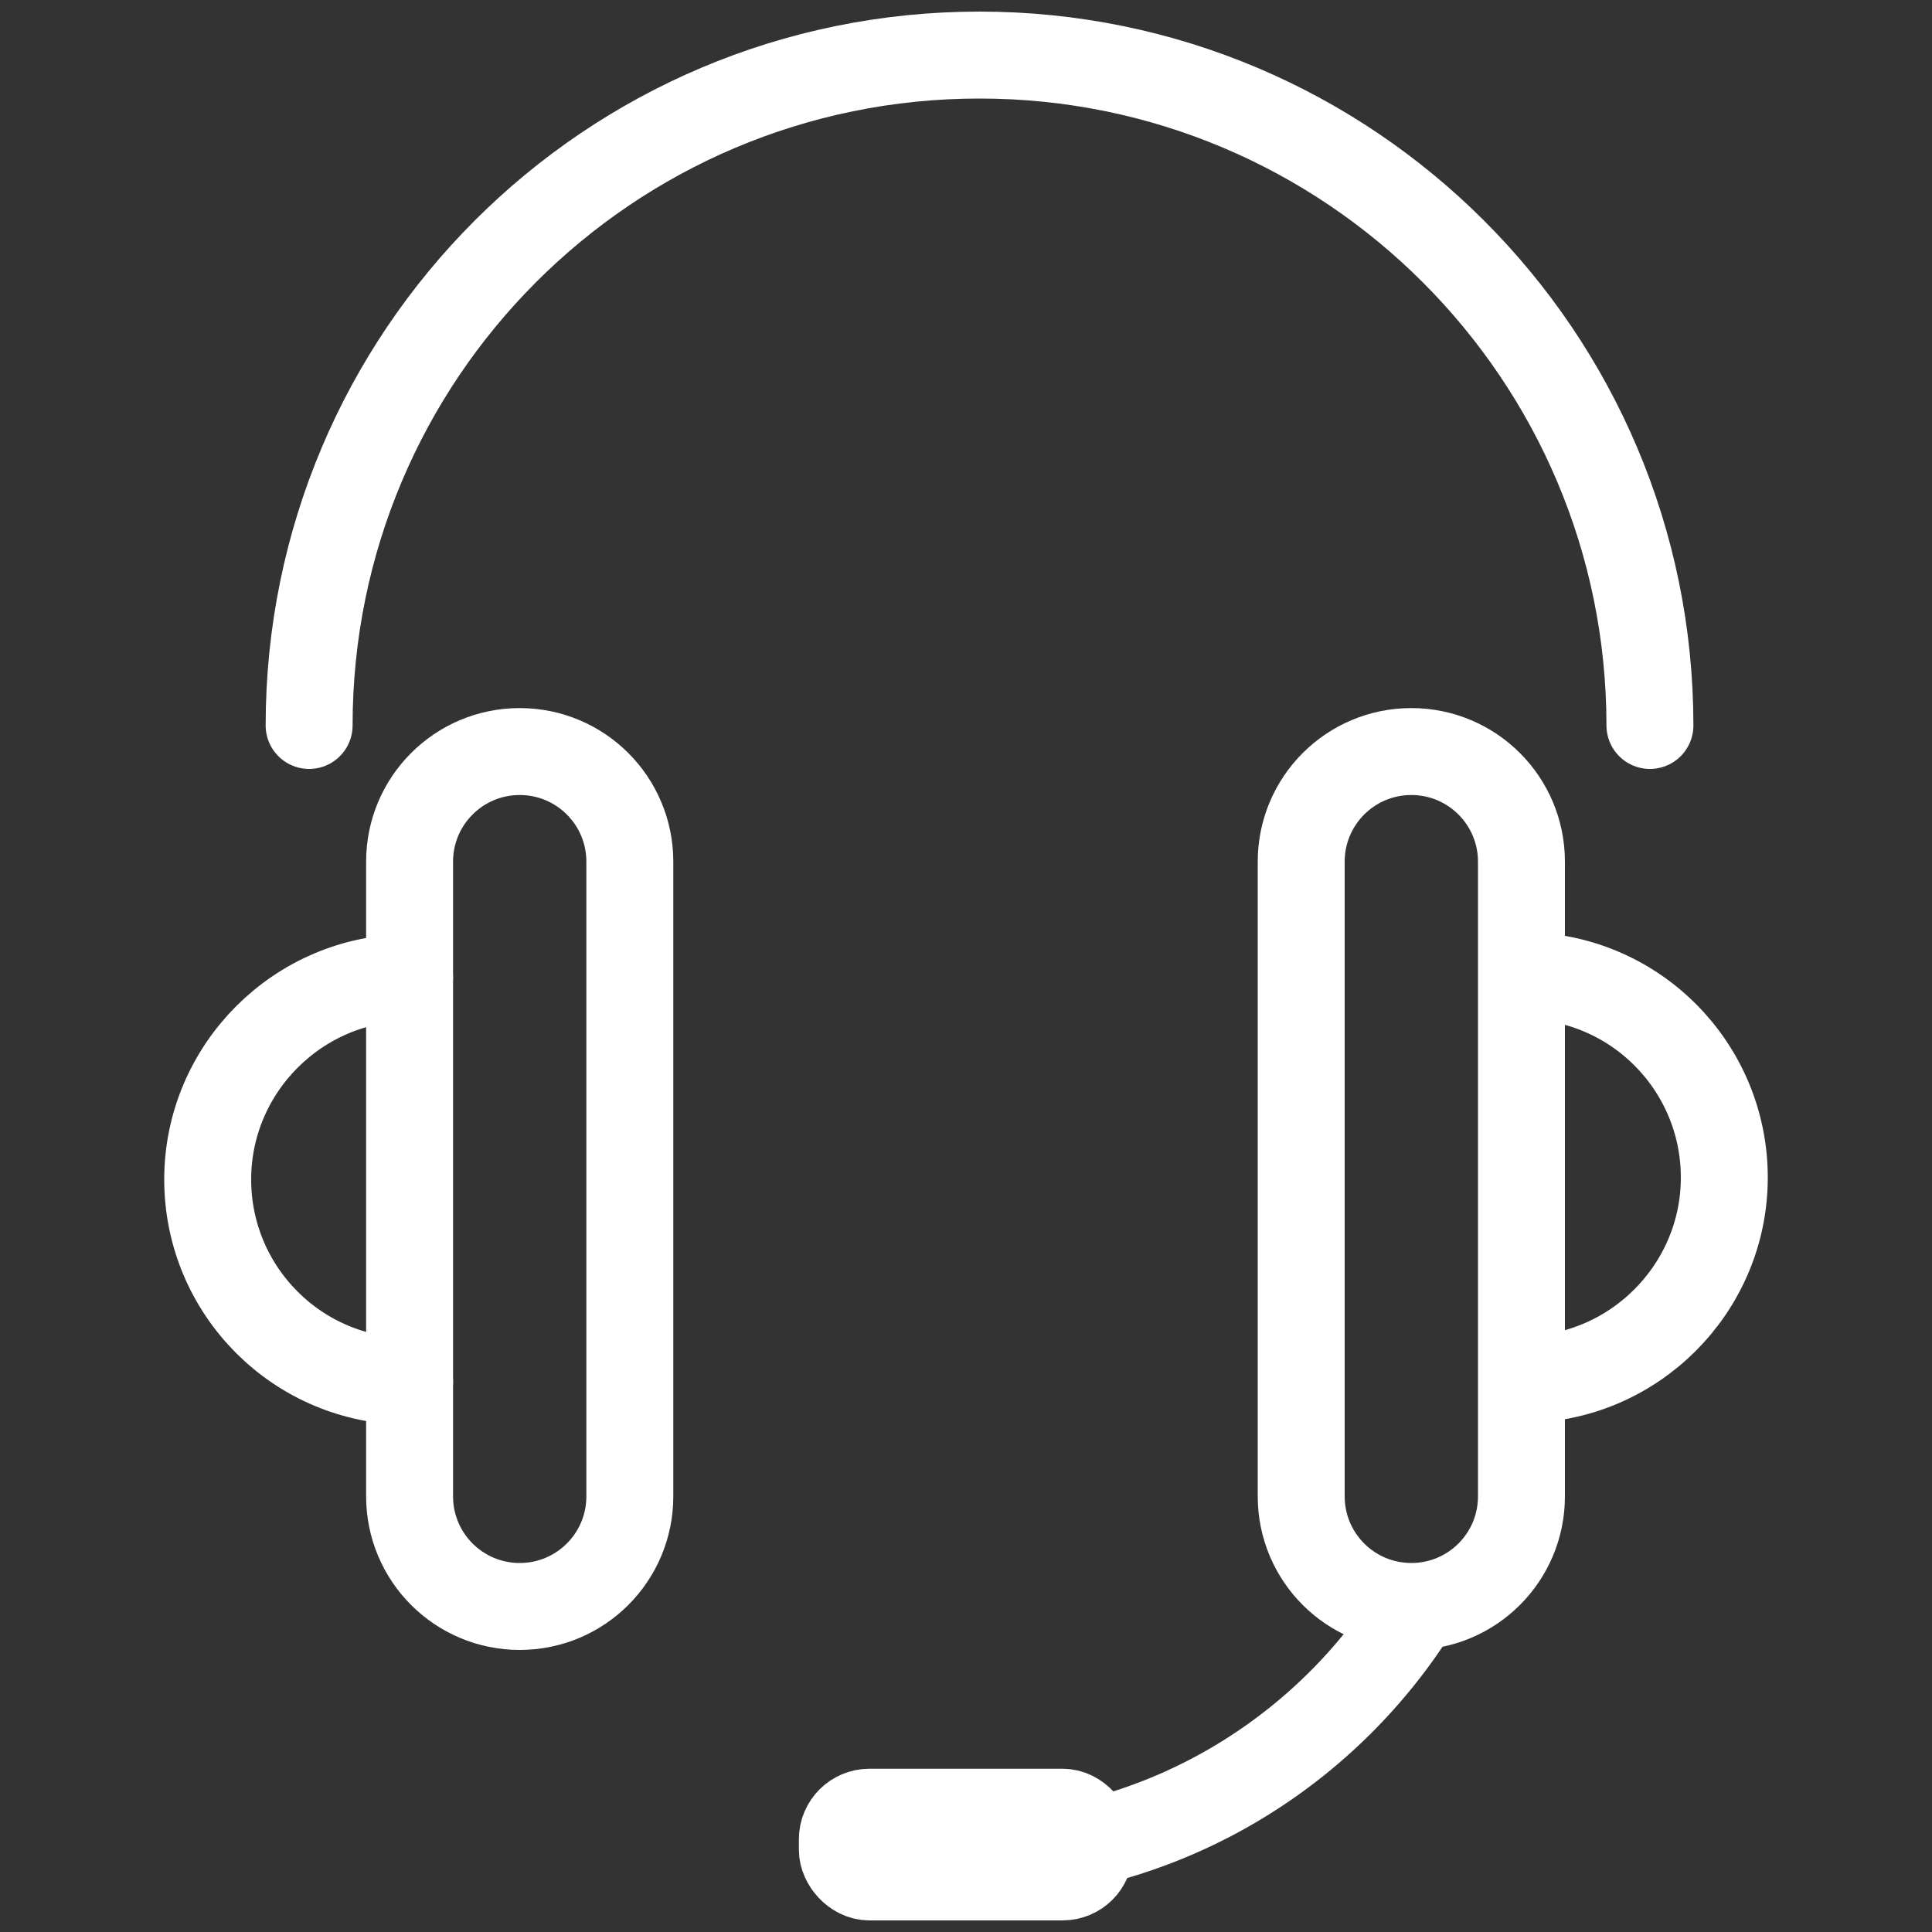 <?xml version="1.0" encoding="UTF-8"?>
<svg id="Layer_1" data-name="Layer 1" xmlns="http://www.w3.org/2000/svg" version="1.1" viewBox="0 0 200 200">
  <rect x="0" y="0" width="200" height="200" fill="#333333" stroke="none"/>
  <defs>
    <style>
      .cls-1 {
        fill: none;
        stroke: #fff;
        stroke-linecap: round;
        stroke-linejoin: round;
        stroke-width: 9px;
      }
    </style>
  </defs>
  <g>
    <path class="cls-1" d="M53.8,77.8h0c6.3,0,11.4,5.1,11.4,11.4v65.7c0,6.3-5.1,11.4-11.4,11.4h0c-6.3,0-11.4-5.1-11.4-11.4v-65.7c0-6.3,5.1-11.4,11.4-11.4Z"/>
    <path class="cls-1" d="M146.1,77.8h0c6.3,0,11.4,5.1,11.4,11.4v65.7c0,6.3-5.1,11.4-11.4,11.4h0c-6.3,0-11.4-5.1-11.4-11.4v-65.7c0-6.3,5.1-11.4,11.4-11.4Z"/>
    <path class="cls-1" d="M42.4,143c-11.6,0-20.9-9.4-20.9-20.9s9.4-20.9,20.9-20.9"/>
    <path class="cls-1" d="M157.6,101c11.6,0,20.9,9.4,20.9,20.9s-9.4,20.9-20.9,20.9"/>
    <path class="cls-1" d="M32,75.1C32,36.8,63,5.7,101.4,5.7h0c38.3,0,69.4,31.1,69.4,69.4"/>
  </g>
  <path class="cls-1" d="M145.5,168.1c-9.9,14.6-26.6,24.2-45.5,24.2"/>
  <rect class="cls-1" x="87.2" y="187.6" width="25.6" height="6.7" rx="2.8" ry="2.8"/>
</svg>